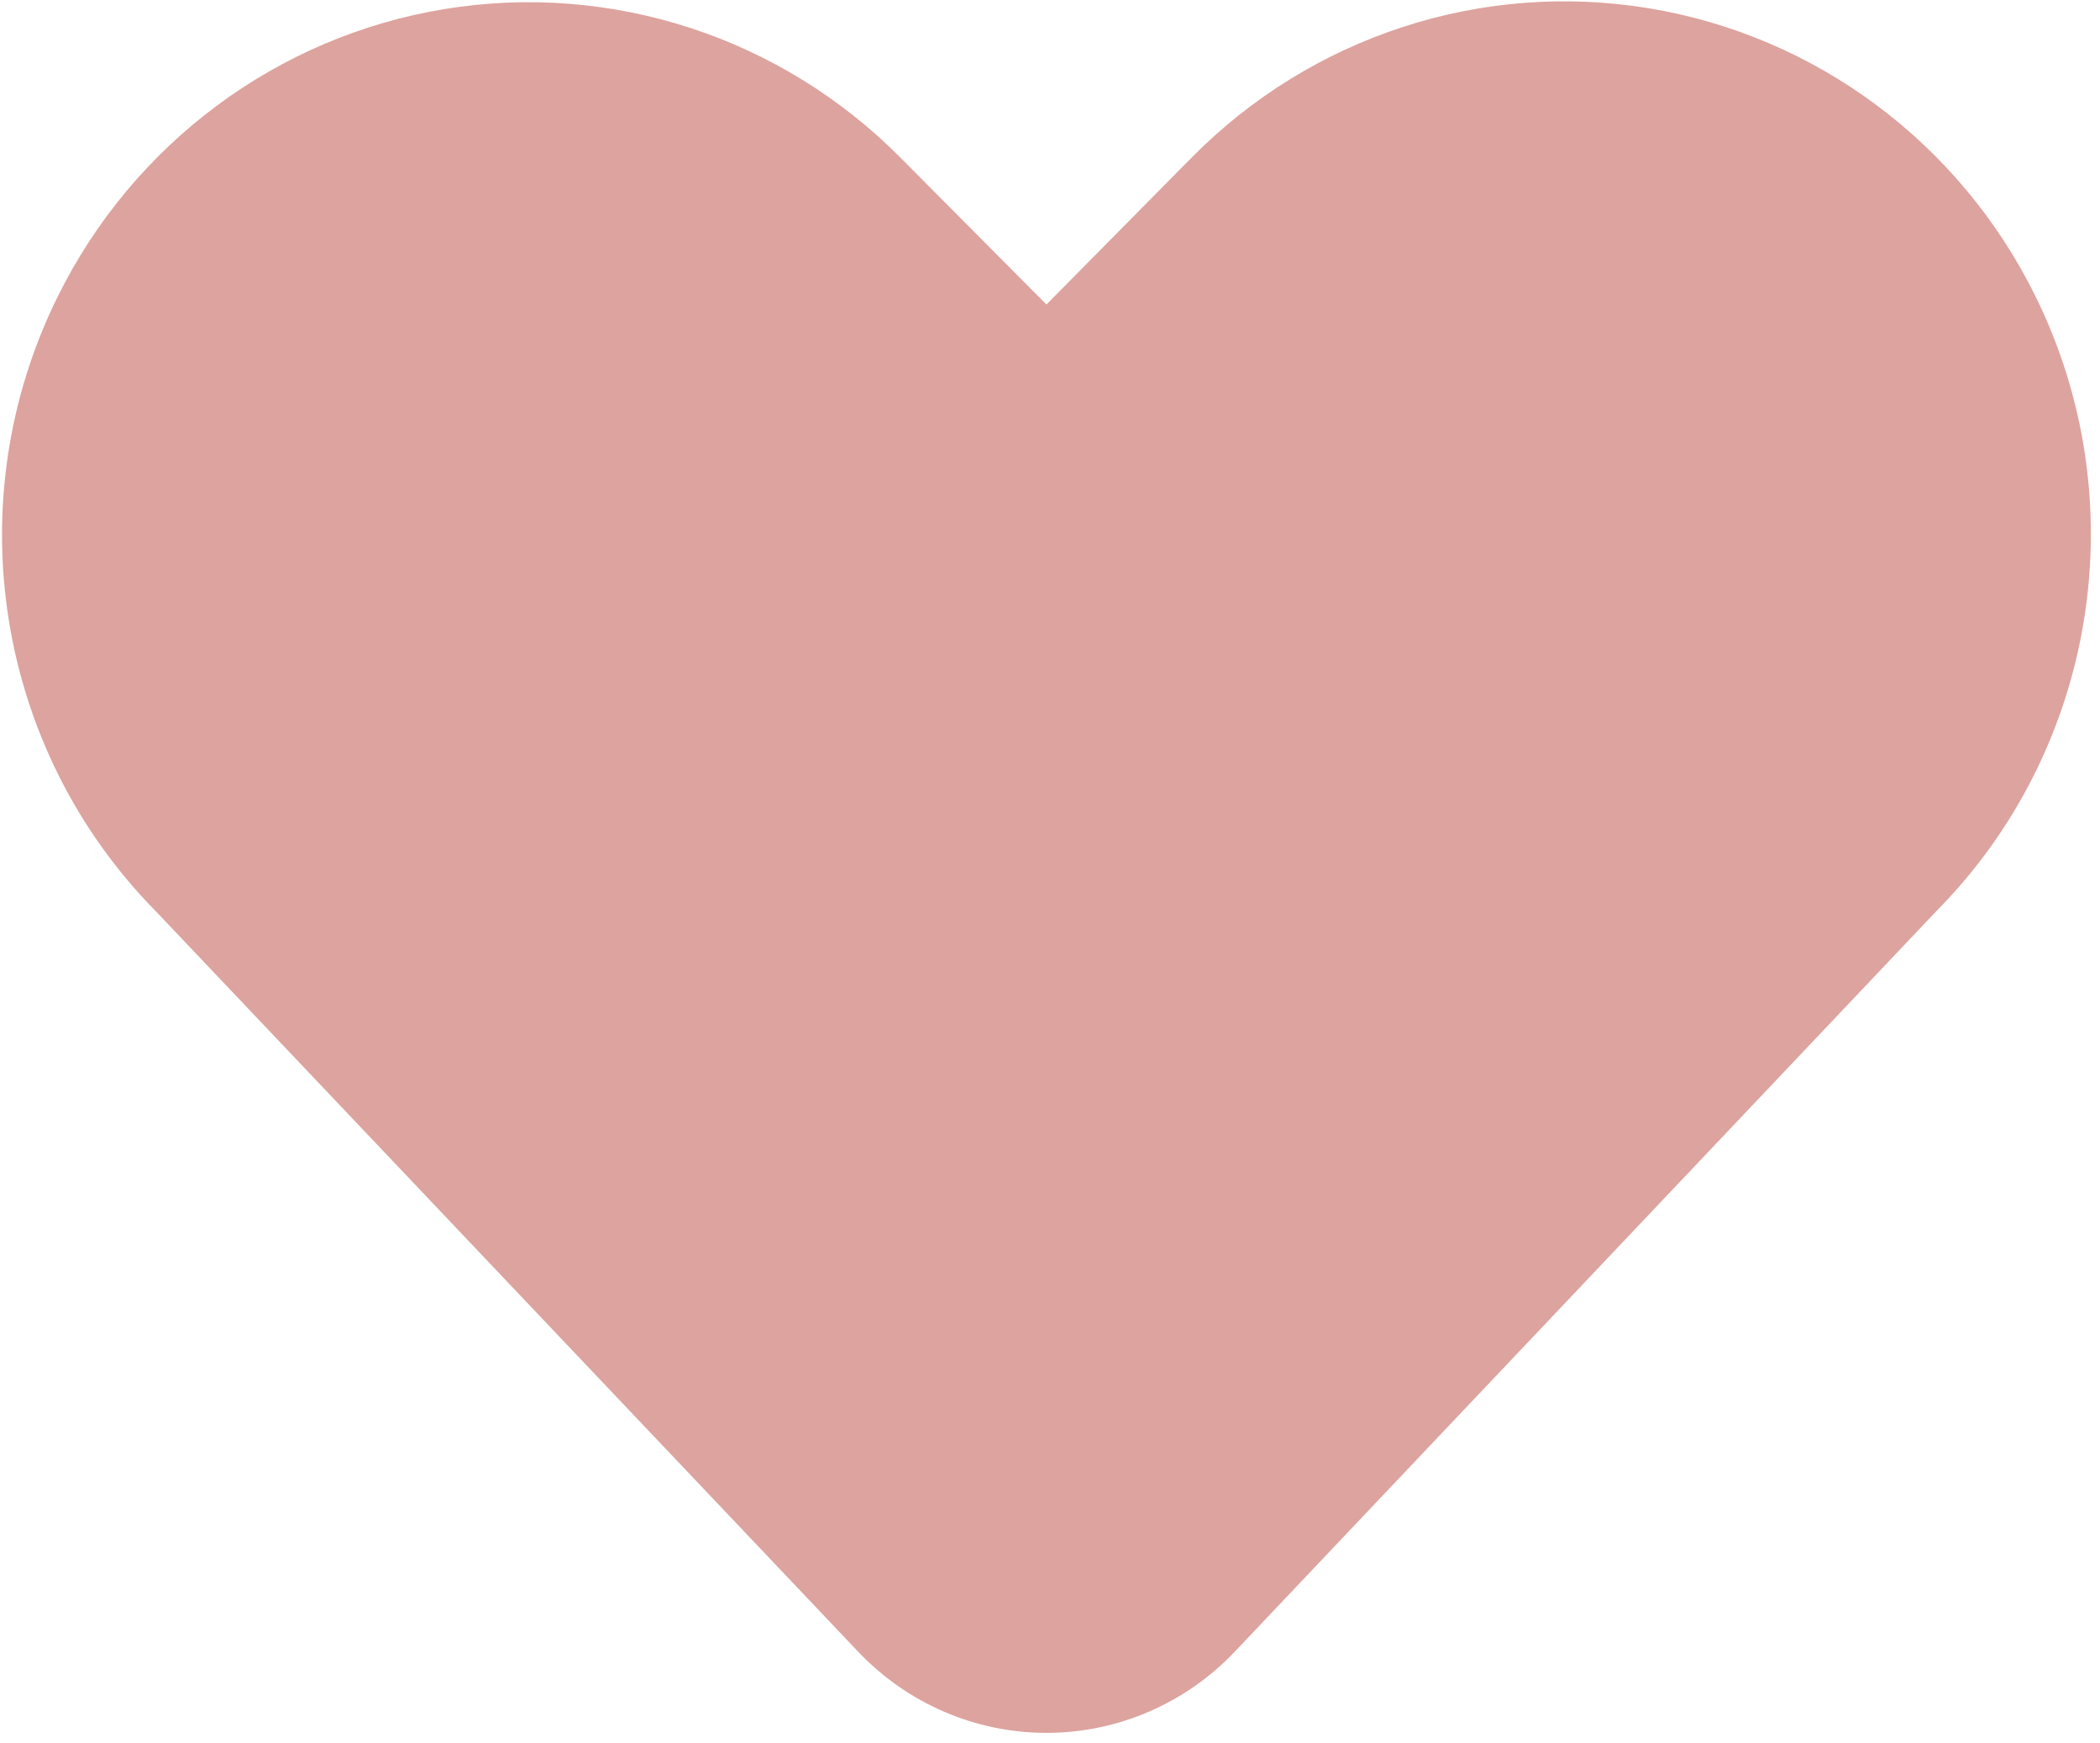 <svg width="159" height="132" viewBox="0 0 159 132" fill="none" xmlns="http://www.w3.org/2000/svg">
<path d="M93.504 125.04C89.775 128.977 84.62 131.203 79.231 131.203C73.843 131.203 68.687 128.977 64.959 125.04L11.836 69.034C-0.301 56.757 -3.311 38 4.363 22.468C10.097 10.869 20.992 2.766 33.644 0.689C46.296 -1.387 59.164 2.816 68.227 11.987L79.231 23.055L90.236 11.921C99.299 2.75 112.166 -1.454 124.819 0.623C137.471 2.699 148.365 10.802 154.1 22.402C161.773 37.933 158.763 56.691 146.627 68.967L93.504 125.04Z" fill="#DDA39E"/>
</svg>

